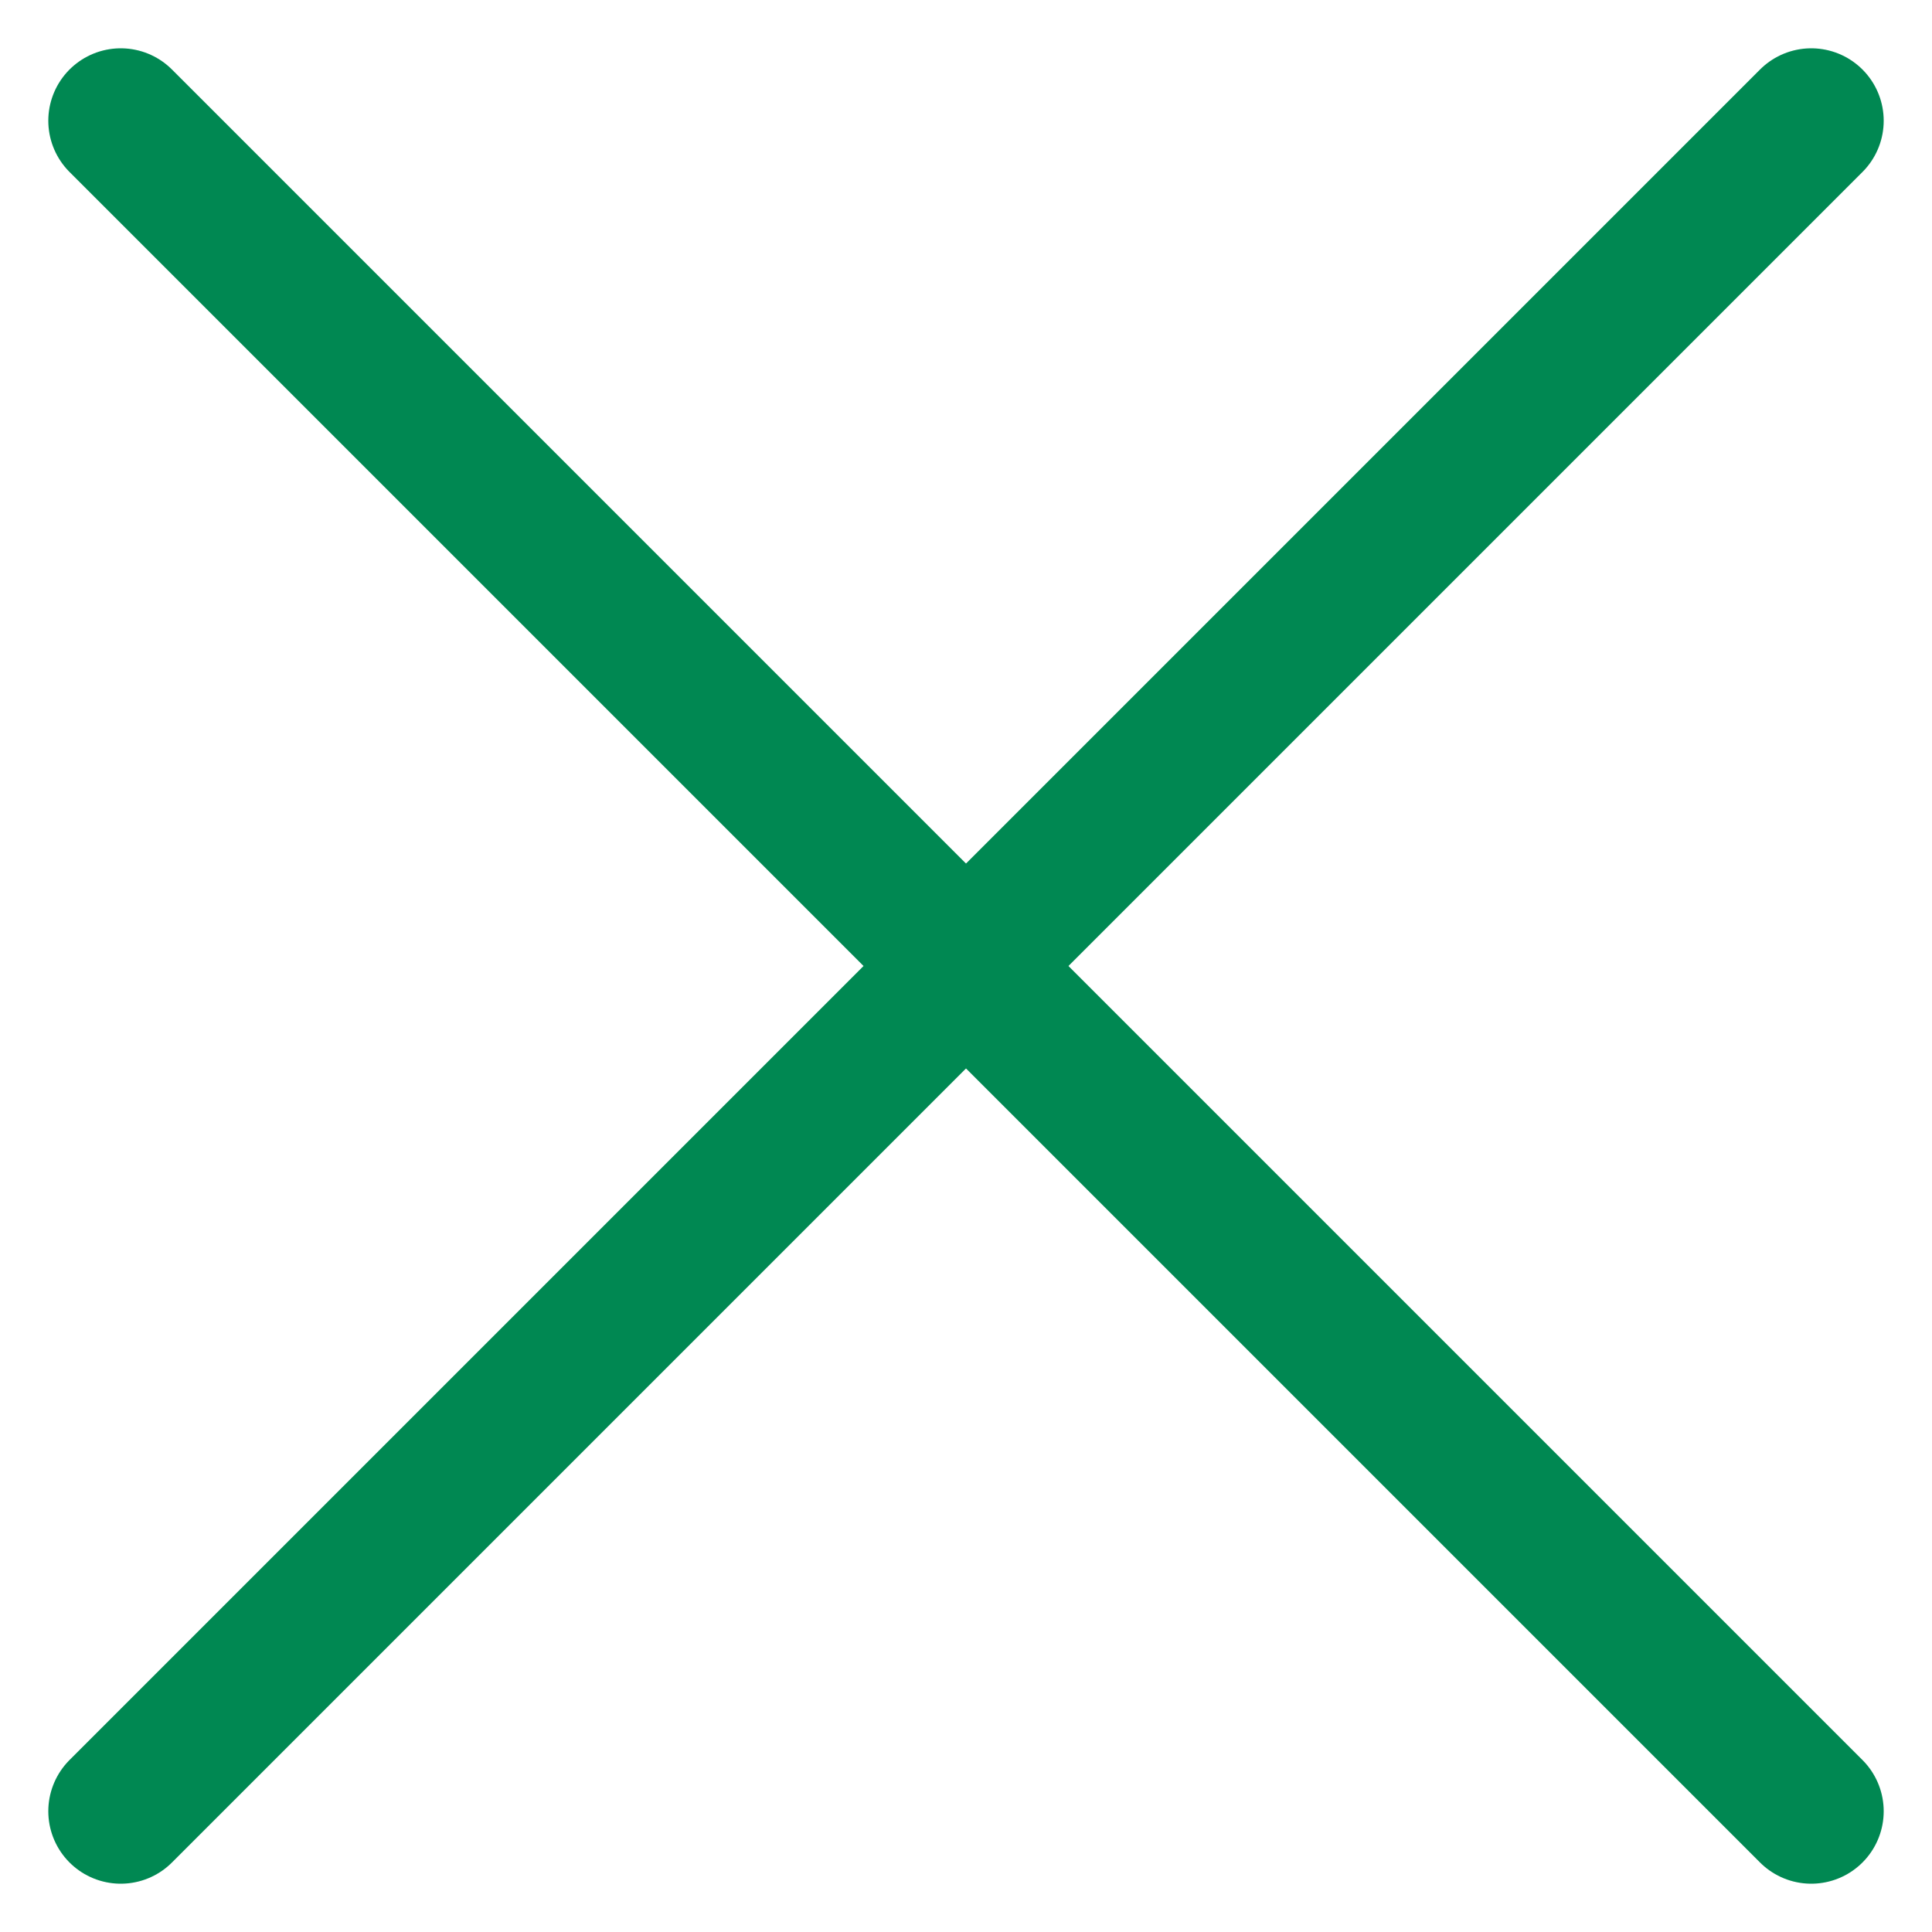 <svg width="20" height="20" viewBox="0 0 20 20" fill="none" xmlns="http://www.w3.org/2000/svg">
<path d="M18.75 1.25L1.25 18.75" stroke="#008852" stroke-width="1.5" stroke-linecap="round"/>
<path d="M1.25 1.25L18.75 18.75" stroke="#008852" stroke-width="1.5" stroke-linecap="round"/>
</svg>
